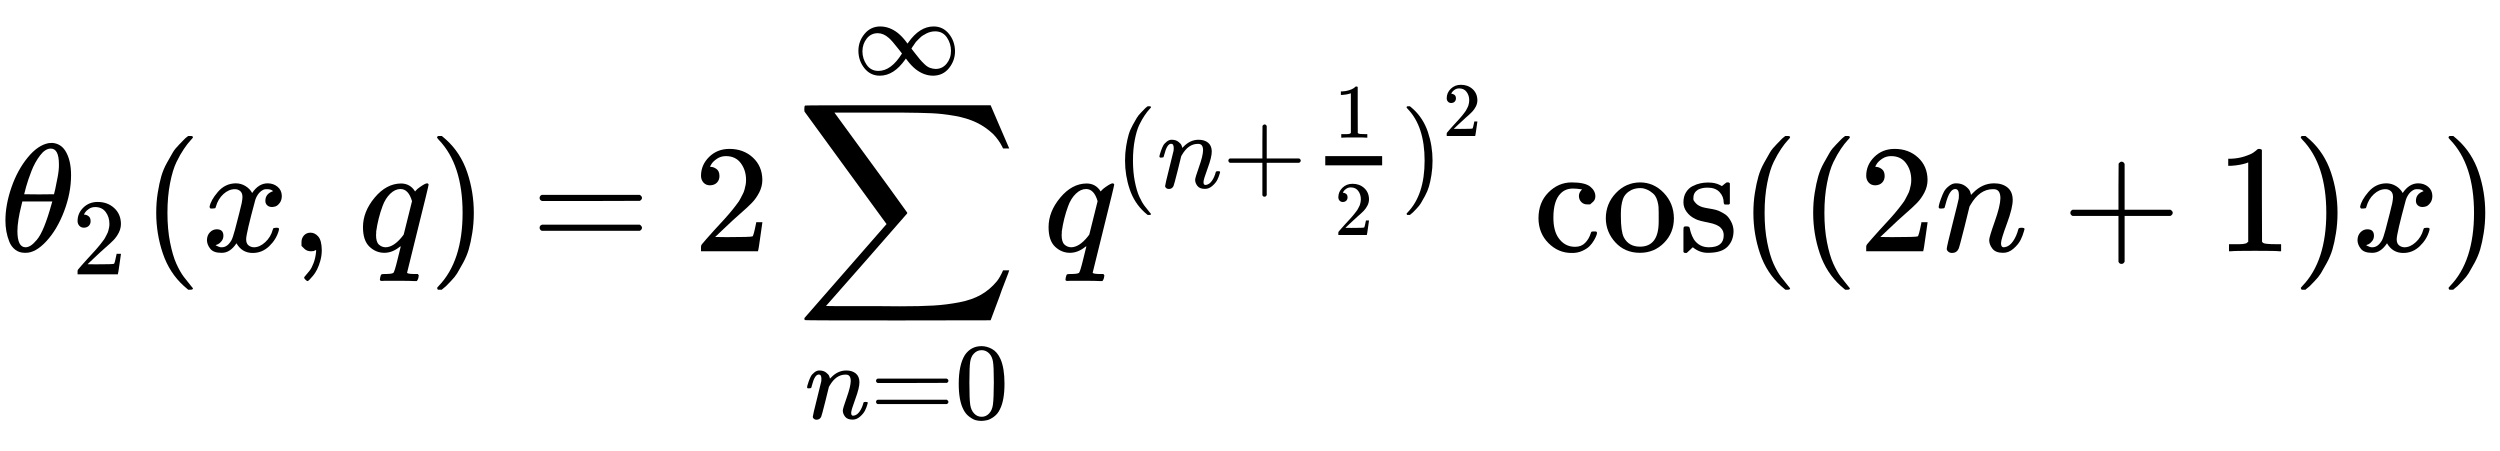 <svg xmlns:xlink="http://www.w3.org/1999/xlink" width="37.772ex" height="6.812ex" viewBox="0 -1634.6 16262.7 2933" role="img" focusable="false" style="vertical-align: -3.016ex;" version="1.1" xmlns="http://www.w3.org/2000/svg"><defs id="MathJax_SVG_glyphs"><path stroke-width="0" id="MJMATHI-3B8" d="M35 200Q35 302 74 415T180 610T319 704Q320 704 327 704T339 705Q393 701 423 656Q462 596 462 495Q462 380 417 261T302 66T168 -10H161Q125 -10 99 10T60 63T41 130T35 200ZM383 566Q383 668 330 668Q294 668 260 623T204 521T170 421T157 371Q206 370 254 370L351 371Q352 372 359 404T375 484T383 566ZM113 132Q113 26 166 26Q181 26 198 36T239 74T287 161T335 307L340 324H145Q145 321 136 286T120 208T113 132Z"></path><path stroke-width="0" id="MJMAIN-32" d="M109 429Q82 429 66 447T50 491Q50 562 103 614T235 666Q326 666 387 610T449 465Q449 422 429 383T381 315T301 241Q265 210 201 149L142 93L218 92Q375 92 385 97Q392 99 409 186V189H449V186Q448 183 436 95T421 3V0H50V19V31Q50 38 56 46T86 81Q115 113 136 137Q145 147 170 174T204 211T233 244T261 278T284 308T305 340T320 369T333 401T340 431T343 464Q343 527 309 573T212 619Q179 619 154 602T119 569T109 550Q109 549 114 549Q132 549 151 535T170 489Q170 464 154 447T109 429Z"></path><path stroke-width="0" id="MJMAIN-28" d="M94 250Q94 319 104 381T127 488T164 576T202 643T244 695T277 729T302 750H315H319Q333 750 333 741Q333 738 316 720T275 667T226 581T184 443T167 250T184 58T225 -81T274 -167T316 -220T333 -241Q333 -250 318 -250H315H302L274 -226Q180 -141 137 -14T94 250Z"></path><path stroke-width="0" id="MJMATHI-78" d="M52 289Q59 331 106 386T222 442Q257 442 286 424T329 379Q371 442 430 442Q467 442 494 420T522 361Q522 332 508 314T481 292T458 288Q439 288 427 299T415 328Q415 374 465 391Q454 404 425 404Q412 404 406 402Q368 386 350 336Q290 115 290 78Q290 50 306 38T341 26Q378 26 414 59T463 140Q466 150 469 151T485 153H489Q504 153 504 145Q504 144 502 134Q486 77 440 33T333 -11Q263 -11 227 52Q186 -10 133 -10H127Q78 -10 57 16T35 71Q35 103 54 123T99 143Q142 143 142 101Q142 81 130 66T107 46T94 41L91 40Q91 39 97 36T113 29T132 26Q168 26 194 71Q203 87 217 139T245 247T261 313Q266 340 266 352Q266 380 251 392T217 404Q177 404 142 372T93 290Q91 281 88 280T72 278H58Q52 284 52 289Z"></path><path stroke-width="0" id="MJMAIN-2C" d="M78 35T78 60T94 103T137 121Q165 121 187 96T210 8Q210 -27 201 -60T180 -117T154 -158T130 -185T117 -194Q113 -194 104 -185T95 -172Q95 -168 106 -156T131 -126T157 -76T173 -3V9L172 8Q170 7 167 6T161 3T152 1T140 0Q113 0 96 17Z"></path><path stroke-width="0" id="MJMATHI-71" d="M33 157Q33 258 109 349T280 441Q340 441 372 389Q373 390 377 395T388 406T404 418Q438 442 450 442Q454 442 457 439T460 434Q460 425 391 149Q320 -135 320 -139Q320 -147 365 -148H390Q396 -156 396 -157T393 -175Q389 -188 383 -194H370Q339 -192 262 -192Q234 -192 211 -192T174 -192T157 -193Q143 -193 143 -185Q143 -182 145 -170Q149 -154 152 -151T172 -148Q220 -148 230 -141Q238 -136 258 -53T279 32Q279 33 272 29Q224 -10 172 -10Q117 -10 75 30T33 157ZM352 326Q329 405 277 405Q242 405 210 374T160 293Q131 214 119 129Q119 126 119 118T118 106Q118 61 136 44T179 26Q233 26 290 98L298 109L352 326Z"></path><path stroke-width="0" id="MJMAIN-29" d="M60 749L64 750Q69 750 74 750H86L114 726Q208 641 251 514T294 250Q294 182 284 119T261 12T224 -76T186 -143T145 -194T113 -227T90 -246Q87 -249 86 -250H74Q66 -250 63 -250T58 -247T55 -238Q56 -237 66 -225Q221 -64 221 250T66 725Q56 737 55 738Q55 746 60 749Z"></path><path stroke-width="0" id="MJMAIN-3D" d="M56 347Q56 360 70 367H707Q722 359 722 347Q722 336 708 328L390 327H72Q56 332 56 347ZM56 153Q56 168 72 173H708Q722 163 722 153Q722 140 707 133H70Q56 140 56 153Z"></path><path stroke-width="0" id="MJSZ2-2211" d="M60 948Q63 950 665 950H1267L1325 815Q1384 677 1388 669H1348L1341 683Q1320 724 1285 761Q1235 809 1174 838T1033 881T882 898T699 902H574H543H251L259 891Q722 258 724 252Q725 250 724 246Q721 243 460 -56L196 -356Q196 -357 407 -357Q459 -357 548 -357T676 -358Q812 -358 896 -353T1063 -332T1204 -283T1307 -196Q1328 -170 1348 -124H1388Q1388 -125 1381 -145T1356 -210T1325 -294L1267 -449L666 -450Q64 -450 61 -448Q55 -446 55 -439Q55 -437 57 -433L590 177Q590 178 557 222T452 366T322 544L56 909L55 924Q55 945 60 948Z"></path><path stroke-width="0" id="MJMATHI-6E" d="M21 287Q22 293 24 303T36 341T56 388T89 425T135 442Q171 442 195 424T225 390T231 369Q231 367 232 367L243 378Q304 442 382 442Q436 442 469 415T503 336T465 179T427 52Q427 26 444 26Q450 26 453 27Q482 32 505 65T540 145Q542 153 560 153Q580 153 580 145Q580 144 576 130Q568 101 554 73T508 17T439 -10Q392 -10 371 17T350 73Q350 92 386 193T423 345Q423 404 379 404H374Q288 404 229 303L222 291L189 157Q156 26 151 16Q138 -11 108 -11Q95 -11 87 -5T76 7T74 17Q74 30 112 180T152 343Q153 348 153 366Q153 405 129 405Q91 405 66 305Q60 285 60 284Q58 278 41 278H27Q21 284 21 287Z"></path><path stroke-width="0" id="MJMAIN-30" d="M96 585Q152 666 249 666Q297 666 345 640T423 548Q460 465 460 320Q460 165 417 83Q397 41 362 16T301 -15T250 -22Q224 -22 198 -16T137 16T82 83Q39 165 39 320Q39 494 96 585ZM321 597Q291 629 250 629Q208 629 178 597Q153 571 145 525T137 333Q137 175 145 125T181 46Q209 16 250 16Q290 16 318 46Q347 76 354 130T362 333Q362 478 354 524T321 597Z"></path><path stroke-width="0" id="MJMAIN-221E" d="M55 217Q55 305 111 373T254 442Q342 442 419 381Q457 350 493 303L507 284L514 294Q618 442 747 442Q833 442 888 374T944 214Q944 128 889 59T743 -11Q657 -11 580 50Q542 81 506 128L492 147L485 137Q381 -11 252 -11Q166 -11 111 57T55 217ZM907 217Q907 285 869 341T761 397Q740 397 720 392T682 378T648 359T619 335T594 310T574 285T559 263T548 246L543 238L574 198Q605 158 622 138T664 94T714 61T765 51Q827 51 867 100T907 217ZM92 214Q92 145 131 89T239 33Q357 33 456 193L425 233Q364 312 334 337Q285 380 233 380Q171 380 132 331T92 214Z"></path><path stroke-width="0" id="MJMAIN-2B" d="M56 237T56 250T70 270H369V420L370 570Q380 583 389 583Q402 583 409 568V270H707Q722 262 722 250T707 230H409V-68Q401 -82 391 -82H389H387Q375 -82 369 -68V230H70Q56 237 56 250Z"></path><path stroke-width="0" id="MJMAIN-31" d="M213 578L200 573Q186 568 160 563T102 556H83V602H102Q149 604 189 617T245 641T273 663Q275 666 285 666Q294 666 302 660V361L303 61Q310 54 315 52T339 48T401 46H427V0H416Q395 3 257 3Q121 3 100 0H88V46H114Q136 46 152 46T177 47T193 50T201 52T207 57T213 61V578Z"></path><path stroke-width="0" id="MJMAIN-63" d="M370 305T349 305T313 320T297 358Q297 381 312 396Q317 401 317 402T307 404Q281 408 258 408Q209 408 178 376Q131 329 131 219Q131 137 162 90Q203 29 272 29Q313 29 338 55T374 117Q376 125 379 127T395 129H409Q415 123 415 120Q415 116 411 104T395 71T366 33T318 2T249 -11Q163 -11 99 53T34 214Q34 318 99 383T250 448T370 421T404 357Q404 334 387 320Z"></path><path stroke-width="0" id="MJMAIN-6F" d="M28 214Q28 309 93 378T250 448Q340 448 405 380T471 215Q471 120 407 55T250 -10Q153 -10 91 57T28 214ZM250 30Q372 30 372 193V225V250Q372 272 371 288T364 326T348 362T317 390T268 410Q263 411 252 411Q222 411 195 399Q152 377 139 338T126 246V226Q126 130 145 91Q177 30 250 30Z"></path><path stroke-width="0" id="MJMAIN-73" d="M295 316Q295 356 268 385T190 414Q154 414 128 401Q98 382 98 349Q97 344 98 336T114 312T157 287Q175 282 201 278T245 269T277 256Q294 248 310 236T342 195T359 133Q359 71 321 31T198 -10H190Q138 -10 94 26L86 19L77 10Q71 4 65 -1L54 -11H46H42Q39 -11 33 -5V74V132Q33 153 35 157T45 162H54Q66 162 70 158T75 146T82 119T101 77Q136 26 198 26Q295 26 295 104Q295 133 277 151Q257 175 194 187T111 210Q75 227 54 256T33 318Q33 357 50 384T93 424T143 442T187 447H198Q238 447 268 432L283 424L292 431Q302 440 314 448H322H326Q329 448 335 442V310L329 304H301Q295 310 295 316Z"></path></defs><g stroke="currentColor" fill="currentColor" stroke-width="0" transform="matrix(1 0 0 -1 0 0)"><g fill="#000000" stroke="#000000"><g fill="#000000" stroke="#000000"><g fill="#000000" stroke="#000000"><g fill="#000000" stroke="#000000"><use xlink:href="#MJMATHI-3B8"></use></g><g fill="#000000" stroke="#000000" transform="translate(469,-150)"><use transform="scale(0.707)" xlink:href="#MJMAIN-32"></use></g></g><g fill="#000000" stroke="#000000" transform="translate(922,0)"><use xlink:href="#MJMAIN-28"></use></g><g fill="#000000" stroke="#000000" transform="translate(1311,0)"><use xlink:href="#MJMATHI-78"></use></g><g fill="#000000" stroke="#000000" transform="translate(1883,0)"><use xlink:href="#MJMAIN-2C"></use></g><g fill="#000000" stroke="#000000" transform="translate(2328,0)"><use xlink:href="#MJMATHI-71"></use></g><g fill="#000000" stroke="#000000" transform="translate(2788,0)"><use xlink:href="#MJMAIN-29"></use></g><g fill="#000000" stroke="#000000" transform="translate(3454,0)"><use xlink:href="#MJMAIN-3D"></use></g><g fill="#000000" stroke="#000000" transform="translate(4510,0)"><use xlink:href="#MJMAIN-32"></use></g><g fill="#000000" stroke="#000000" transform="translate(5177,0)"><g fill="#000000" stroke="#000000"><use xlink:href="#MJSZ2-2211"></use></g><g fill="#000000" stroke="#000000" transform="translate(58,-1088)"><g fill="#000000" stroke="#000000"><g fill="#000000" stroke="#000000"><use transform="scale(0.707)" xlink:href="#MJMATHI-6E"></use></g><g fill="#000000" stroke="#000000" transform="translate(424,0)"><use transform="scale(0.707)" xlink:href="#MJMAIN-3D"></use></g><g fill="#000000" stroke="#000000" transform="translate(974,0)"><use transform="scale(0.707)" xlink:href="#MJMAIN-30"></use></g></g></g><g fill="#000000" stroke="#000000" transform="translate(368,1150)"><use transform="scale(0.707)" xlink:href="#MJMAIN-221E"></use></g></g><g fill="#000000" stroke="#000000" transform="translate(6788,0)"><g fill="#000000" stroke="#000000"><use xlink:href="#MJMATHI-71"></use></g><g fill="#000000" stroke="#000000" transform="translate(464,413)"><g fill="#000000" stroke="#000000"><g fill="#000000" stroke="#000000"><use transform="scale(0.707)" xlink:href="#MJMAIN-28"></use></g><g fill="#000000" stroke="#000000" transform="translate(275,0)"><use transform="scale(0.707)" xlink:href="#MJMATHI-6E"></use></g><g fill="#000000" stroke="#000000" transform="translate(699,0)"><use transform="scale(0.707)" xlink:href="#MJMAIN-2B"></use></g><g fill="#000000" stroke="#000000" transform="translate(1249,0)"><g transform="translate(120,0)"><rect stroke="none" width="370" height="60" x="0" y="146"></rect><g fill="#000000" stroke="#000000" transform="translate(60,326)"><use transform="scale(0.5)" xlink:href="#MJMAIN-31"></use></g><g fill="#000000" stroke="#000000" transform="translate(60,-307)"><use transform="scale(0.5)" xlink:href="#MJMAIN-32"></use></g></g></g><g fill="#000000" stroke="#000000" transform="translate(1859,0)"><g fill="#000000" stroke="#000000"><use transform="scale(0.707)" xlink:href="#MJMAIN-29"></use></g><g fill="#000000" stroke="#000000" transform="translate(275,337)"><use transform="scale(0.5)" xlink:href="#MJMAIN-32"></use></g></g></g></g></g><g fill="#000000" stroke="#000000" transform="translate(9974,0)"><use xlink:href="#MJMAIN-63"></use><use xlink:href="#MJMAIN-6F" x="444" y="0"></use><use xlink:href="#MJMAIN-73" x="944" y="0"></use></g><g fill="#000000" stroke="#000000"></g><g fill="#000000" stroke="#000000" transform="translate(11312,0)"><use xlink:href="#MJMAIN-28"></use></g><g fill="#000000" stroke="#000000" transform="translate(11701,0)"><use xlink:href="#MJMAIN-28"></use></g><g fill="#000000" stroke="#000000" transform="translate(12090,0)"><use xlink:href="#MJMAIN-32"></use></g><g fill="#000000" stroke="#000000" transform="translate(12590,0)"><use xlink:href="#MJMATHI-6E"></use></g><g fill="#000000" stroke="#000000" transform="translate(13412,0)"><use xlink:href="#MJMAIN-2B"></use></g><g fill="#000000" stroke="#000000" transform="translate(14412,0)"><use xlink:href="#MJMAIN-31"></use></g><g fill="#000000" stroke="#000000" transform="translate(14912,0)"><use xlink:href="#MJMAIN-29"></use></g><g fill="#000000" stroke="#000000" transform="translate(15301,0)"><use xlink:href="#MJMATHI-78"></use></g><g fill="#000000" stroke="#000000" transform="translate(15873,0)"><use xlink:href="#MJMAIN-29"></use></g></g></g></g></svg>